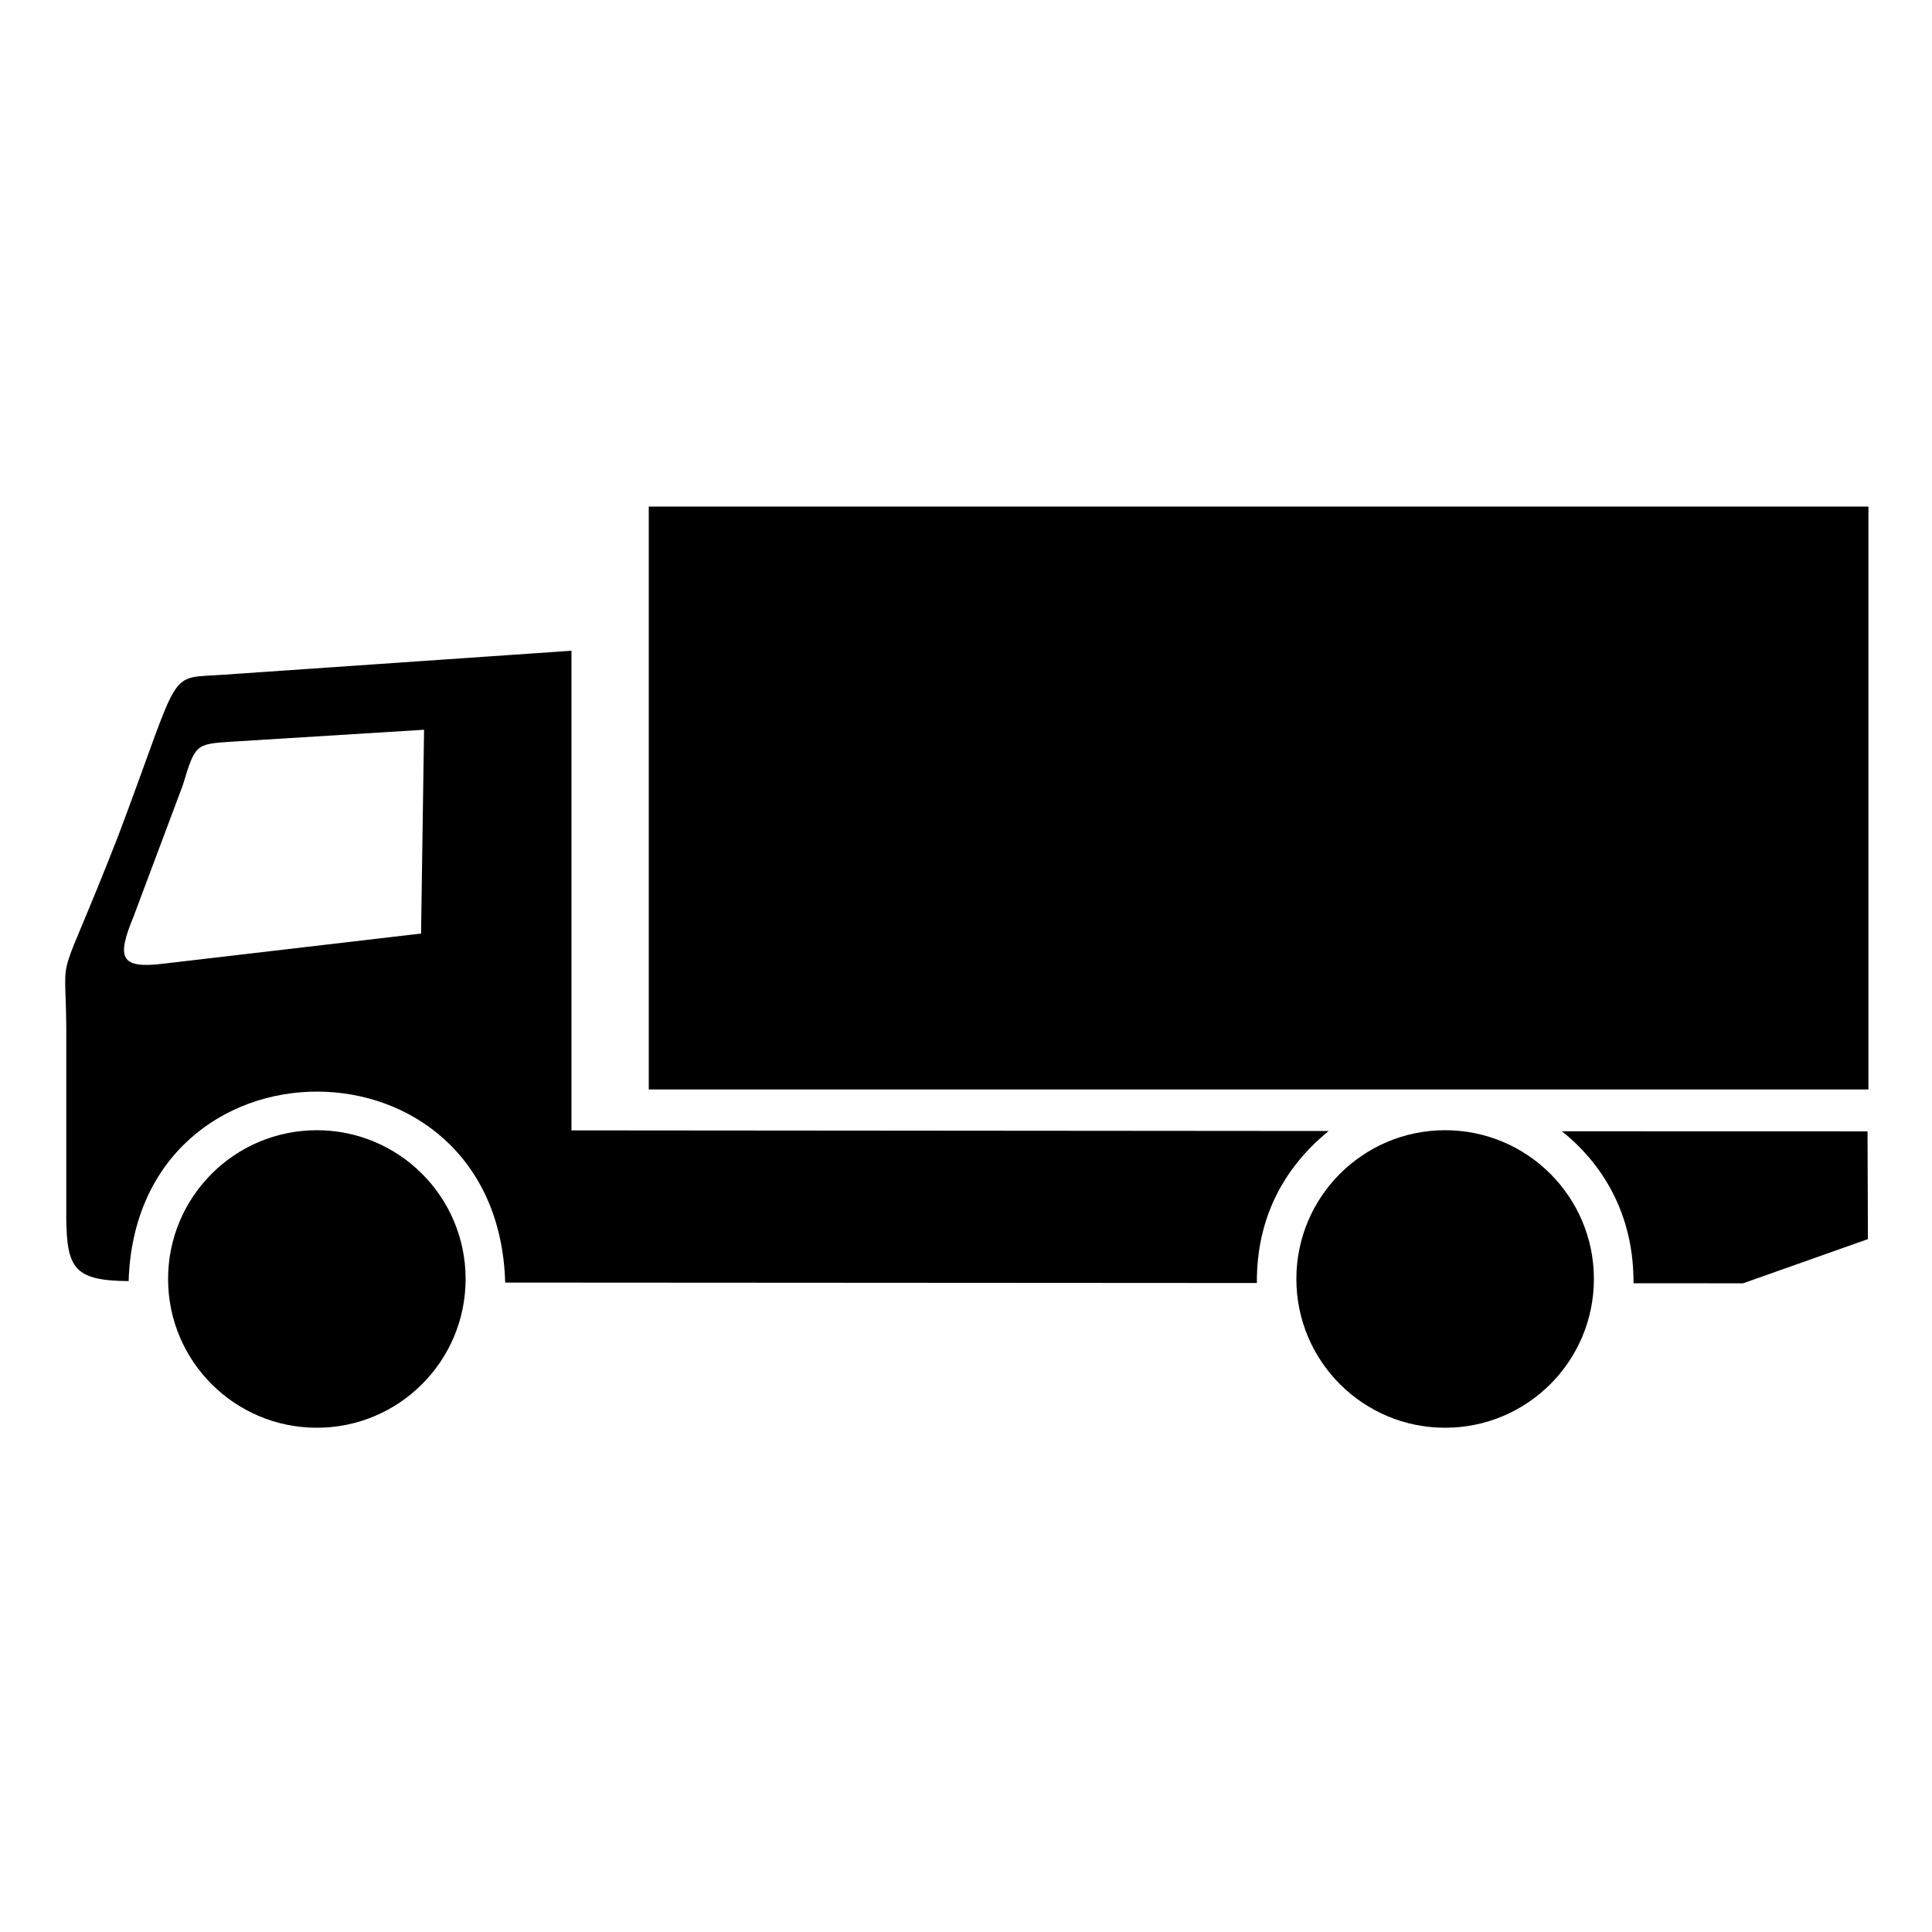 <?xml version="1.0" encoding="UTF-8" standalone="no"?>
<svg xmlns="http://www.w3.org/2000/svg" version="1.1" width="800" height="800">
	<g transform="translate(0,200) scale(0.8,0.8)">
	<path style="fill:black; stroke:none; fill-rule:evenodd" d="M 295.784,86.817 L 295.784,335.083L 687.716,335.403 C 664.716,354.194 650.357,380.094 650.545,414.088 L 261.479,413.857 C 257.752,281.974 70.643,282.422 66.577,413.094 C 38.474,412.885 34.576,406.502 34.305,380.615 L 34.305,281.615 C 33.952,237.373 28.427,266.577 61.177,182.680 C 94.875,93.246 85.585,101.513 116.065,99.205 L 295.784,86.817 z M 217.939,233.200 L 219.490,127.720 L 119.440,133.925 C 101.200,135.147 101.048,135.262 94.621,156.417 L 69.027,224.668 C 60.429,245.603 61.797,251.771 85.314,248.711 L 217.939,233.200 z M 966.635,335.591 L 966.826,391.368 L 902.218,414.238 L 845.491,414.202 C 845.722,381.859 832.281,354.657 808.450,335.549 L 966.635,335.591 z"/>
	<rect x="335.8" y="12.2" height="301.7" width="631.3" style="fill:black; stroke:none"/>
	<circle r="77" cx="164" cy="412" style="fill:black; stroke:none"/>
	<circle r="77" cx="748" cy="412" style="fill:black; stroke:none"/>
	</g>
</svg>